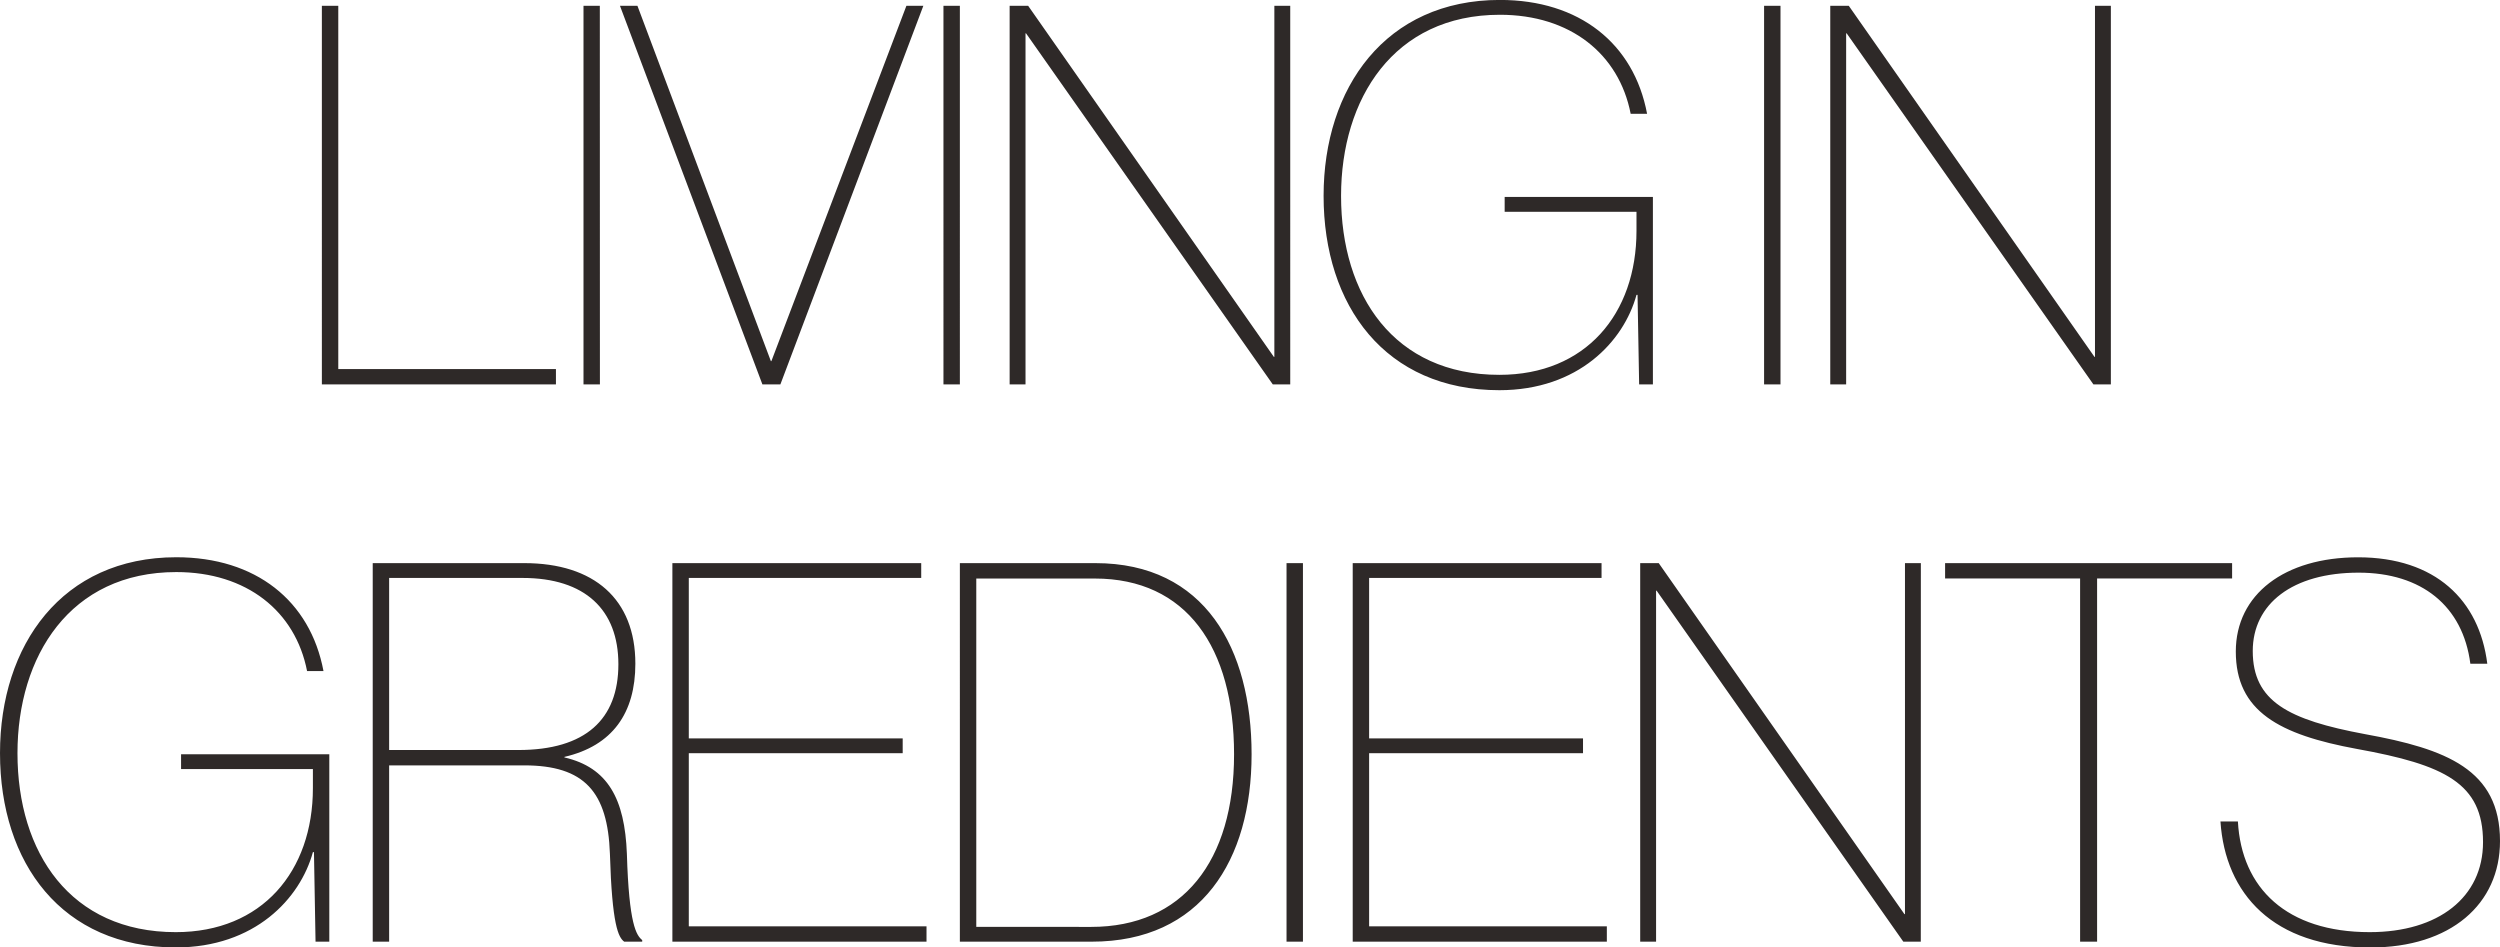 <svg xmlns="http://www.w3.org/2000/svg" width="179.436" height="68.006" viewBox="0 0 179.436 68.006"><path d="M-65.4-27.17h-1.178V0h16.8V-1.1H-65.4Zm18.772,0H-47.8V0h1.178Zm2.7,0h-1.254L-34.96,0h1.292l10.26-27.17h-1.216l-9.69,25.5h-.038Zm23.142,0h-1.178V0h1.178Zm23.712,0H1.786V-1.976H1.748L-15.884-27.17h-1.33V0h1.14V-25.194h.038L1.672,0H2.926ZM27.778-12.388v1.368c0,5.966-3.648,10.336-9.842,10.336-7.562,0-11.362-5.7-11.362-12.844,0-6.954,3.762-13,11.4-13,5.054,0,8.55,2.812,9.386,7.106h1.178c-.95-5.054-4.864-8.17-10.564-8.17-8.208,0-12.654,6.308-12.654,14.06C5.32-5.624,9.766.418,17.936.418c5.662,0,8.93-3.5,9.842-6.84h.076L27.968,0h.988V-13.452H18.316v1.064ZM38.114-27.17H36.936V0h1.178Zm23.712,0h-1.14V-1.976h-.038L43.016-27.17h-1.33V0h1.14V-25.194h.038L60.572,0h1.254ZM-67.222,27.612V28.98c0,5.966-3.648,10.336-9.842,10.336-7.562,0-11.362-5.7-11.362-12.844,0-6.954,3.762-13,11.4-13,5.054,0,8.55,2.812,9.386,7.106h1.178c-.95-5.054-4.864-8.17-10.564-8.17-8.208,0-12.654,6.308-12.654,14.06,0,7.9,4.446,13.946,12.616,13.946,5.662,0,8.93-3.5,9.842-6.84h.076L-67.032,40h.988V26.548h-10.64v1.064Zm5.472-.266h9.69c4.332,0,6,1.9,6.156,6.346.152,5.13.608,6,1.026,6.308h1.292v-.114c-.418-.342-.95-1.1-1.1-6.194-.152-3.952-1.368-6.194-4.484-6.916v-.038c3.458-.8,5.092-3.154,5.092-6.688,0-4.636-2.964-7.22-7.98-7.22H-62.928V40h1.178Zm0-13.452h9.576c4.484,0,6.878,2.28,6.878,6.194,0,3.952-2.356,6.156-7.182,6.156H-61.75Zm21.508,0H-23.56V12.83H-41.42V40h18.24V38.9H-40.242V26.472H-24.89V25.408H-40.242ZM-20.786,40h9.462C-3.458,40,.152,34.148.152,26.548c0-7.562-3.344-13.718-11.21-13.718h-9.728Zm1.178-1.064v-25H-11.1c6.574,0,9.994,4.94,9.994,12.616s-3.686,12.388-10.26,12.388ZM3.838,12.83H2.66V40H3.838Zm4.75,1.064H25.27V12.83H7.41V40H25.65V38.9H8.588V26.472H23.94V25.408H8.588Zm39.6-1.064h-1.14V38.024h-.038L29.374,12.83h-1.33V40h1.14V14.806h.038L46.93,40h1.254ZM60.838,40V13.932h9.69v-1.1h-20.6v1.1h9.69V40Zm8.854-8.626c.342,5.168,3.762,9.044,10.754,9.044,5.776,0,9.31-3.116,9.31-7.638,0-5.13-3.838-6.612-9.69-7.676-5.51-1.026-8.056-2.356-8.056-5.966,0-3.382,2.85-5.624,7.6-5.624,4.522,0,7.486,2.394,8.018,6.536h1.216c-.57-4.56-3.724-7.638-9.272-7.638-5.282,0-8.778,2.66-8.778,6.764,0,4.294,3.116,5.966,8.7,6.992,6.308,1.14,9.044,2.47,9.044,6.688,0,3.952-3.192,6.46-8.132,6.46-5.966,0-9.2-3.154-9.462-7.942Z" transform="translate(89.68 27.588)" fill="#2e2928"/></svg>